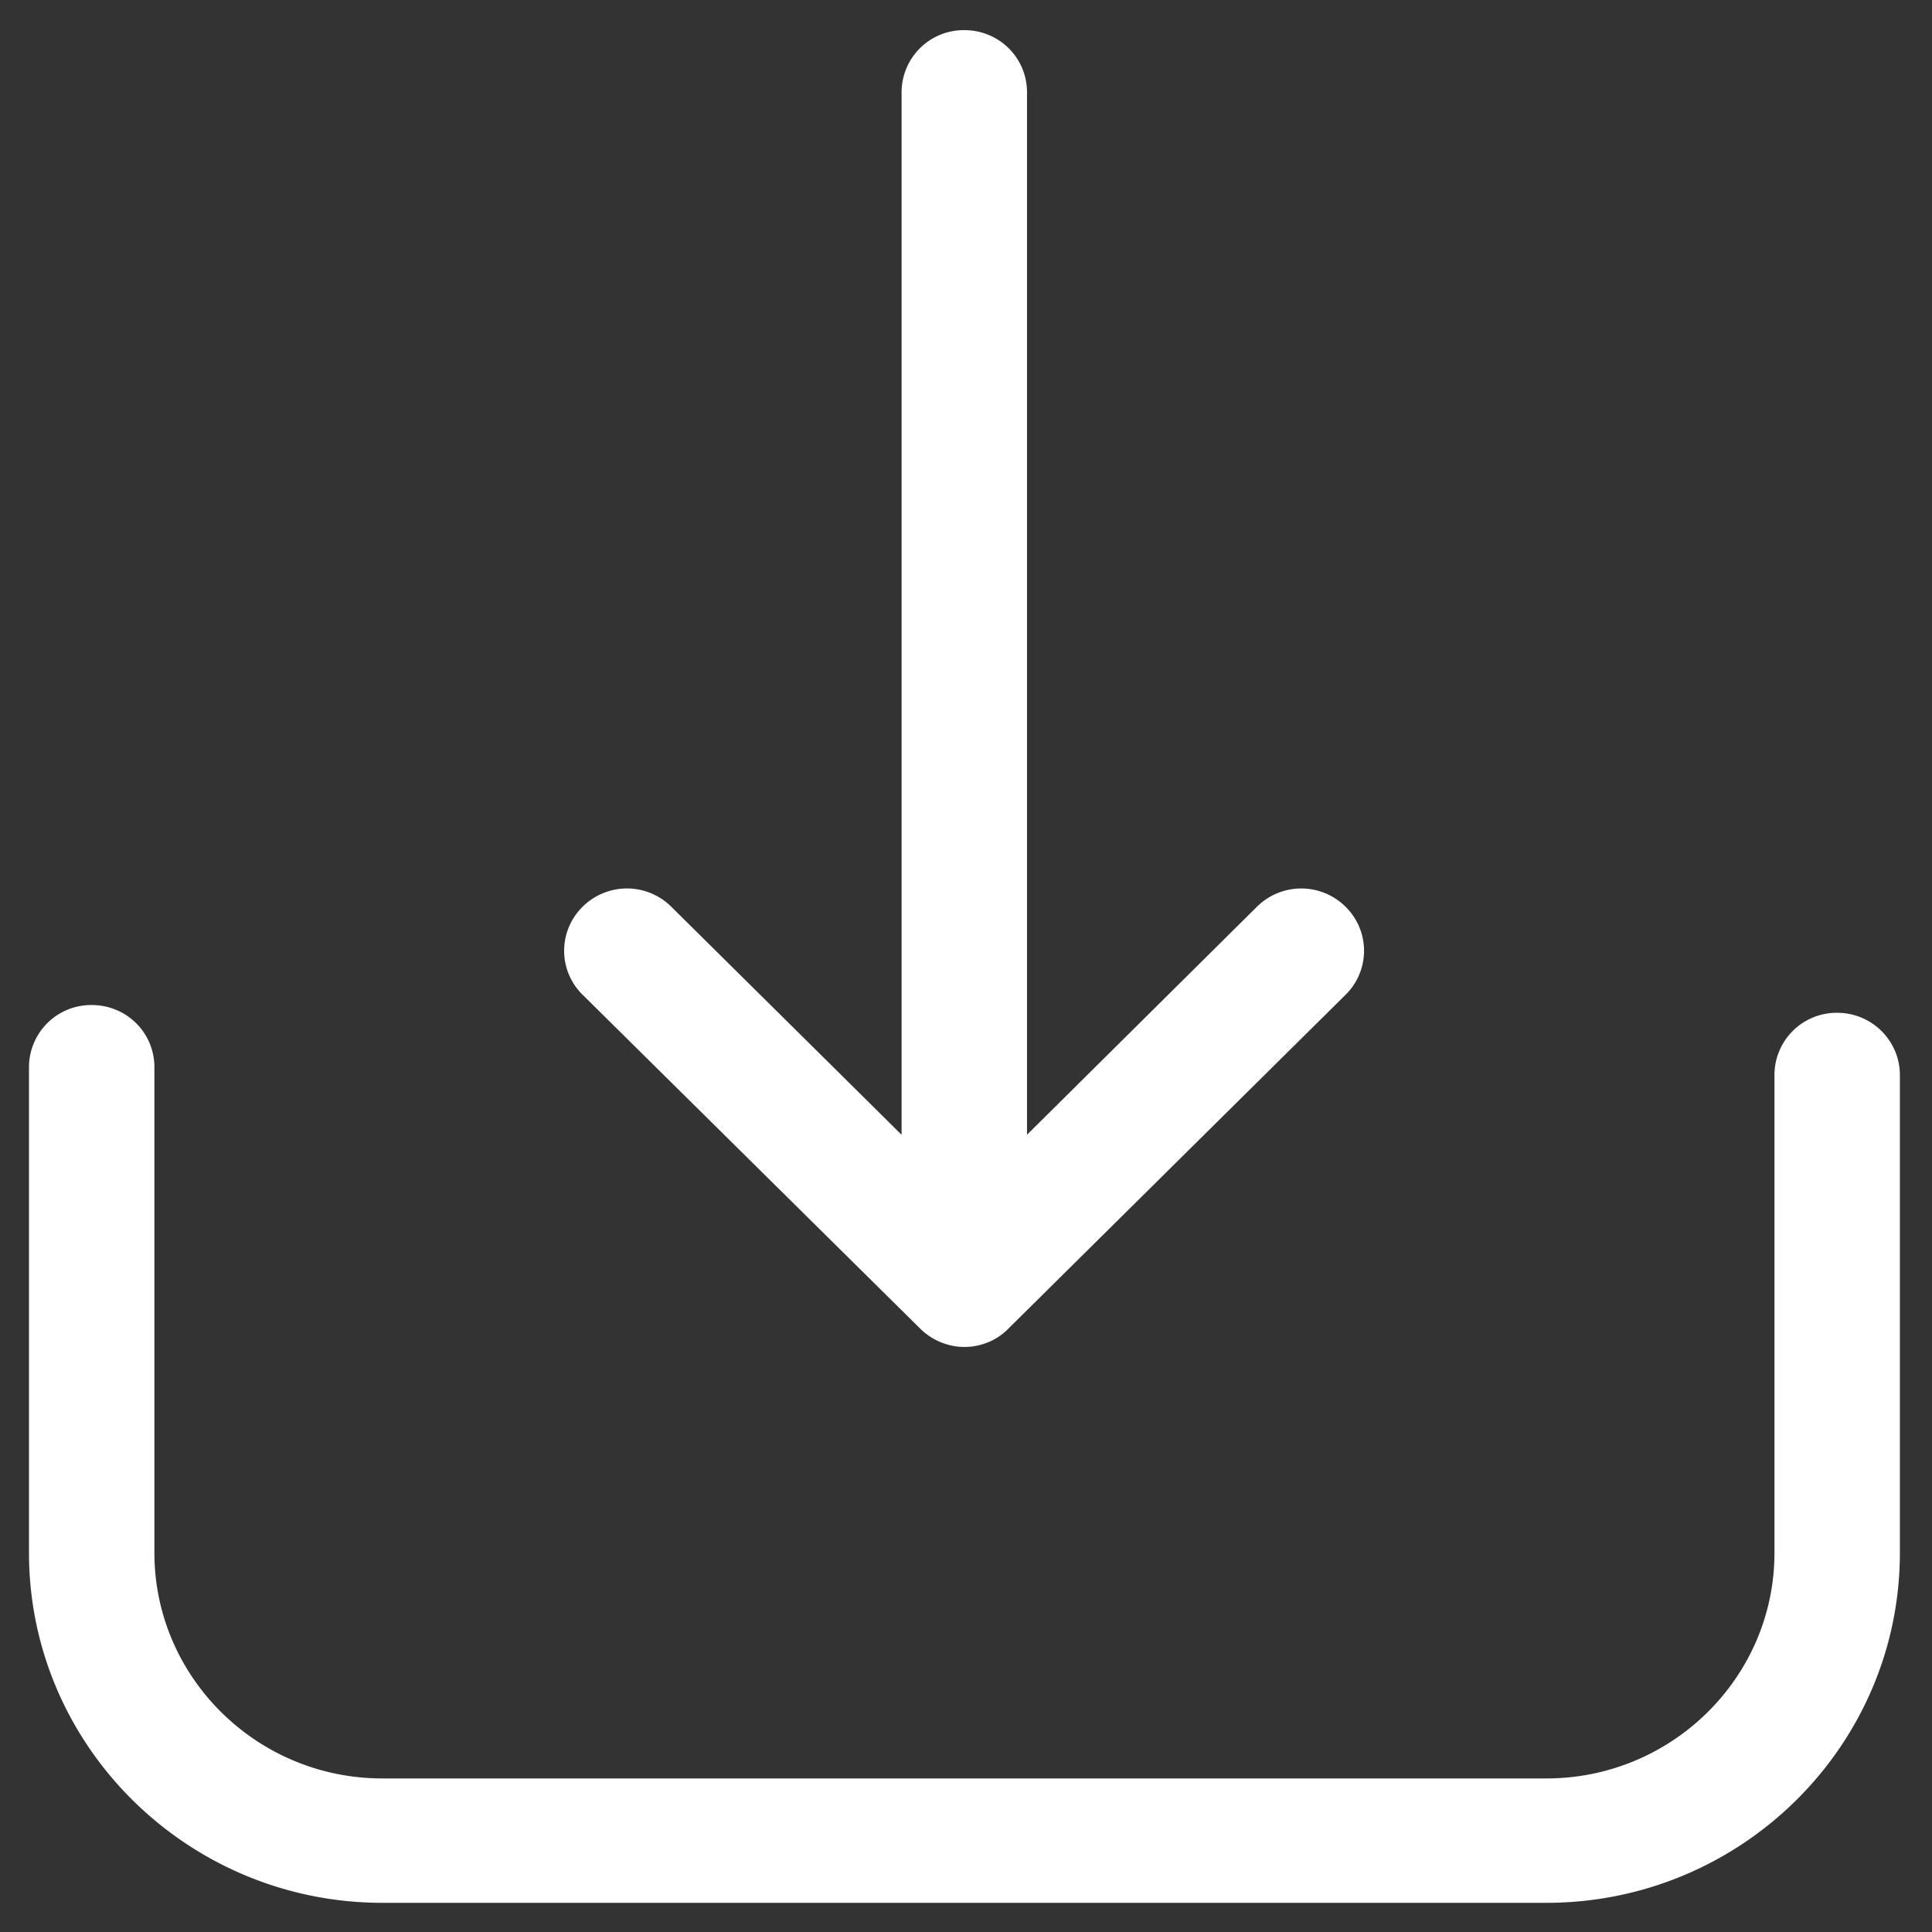 <svg xmlns="http://www.w3.org/2000/svg" xmlns:xlink="http://www.w3.org/1999/xlink" width="50" height="50" viewBox="0 0 50 50"><rect x="0" y="0" width="50" height="50" fill="#333333" stroke="none"/><defs><path id="i35ra" d="M806.546 1726.461a1.36 1.36 0 0 0-1.373 1.36v12.364c0 3.363-2.766 6.091-6.153 6.091h-30.122c-3.396 0-6.152-2.738-6.152-6.091v-12.566c0-.755-.61-1.359-1.373-1.359a1.36 1.36 0 0 0-1.373 1.36v12.565c0 4.863 3.997 8.81 8.898 8.81h30.122c4.912 0 8.899-3.957 8.899-8.81v-12.364c0-.745-.61-1.36-1.373-1.36z"/><path id="i35rb" d="M782.99 1734.206c.264.262.62.403.966.403s.702-.13.966-.403l8.725-8.639a1.346 1.346 0 0 0 0-1.923 1.378 1.378 0 0 0-1.942 0l-6.376 6.323v-27.578c0-.755-.61-1.359-1.373-1.359a1.36 1.36 0 0 0-1.373 1.36v27.577l-6.386-6.323a1.378 1.378 0 0 0-1.943 0 1.346 1.346 0 0 0 0 1.923z"/></defs><g><g transform="translate(-759 -1700)"><g><use fill="#fff" xlink:href="#i35ra"/><use fill="#fff" fill-opacity="0" stroke="#fff" stroke-miterlimit="50" stroke-width=".5" xlink:href="#i35ra"/></g><g><use fill="#fff" xlink:href="#i35rb"/><use fill="#fff" fill-opacity="0" stroke="#fff" stroke-miterlimit="50" stroke-width=".5" xlink:href="#i35rb"/></g></g></g></svg>